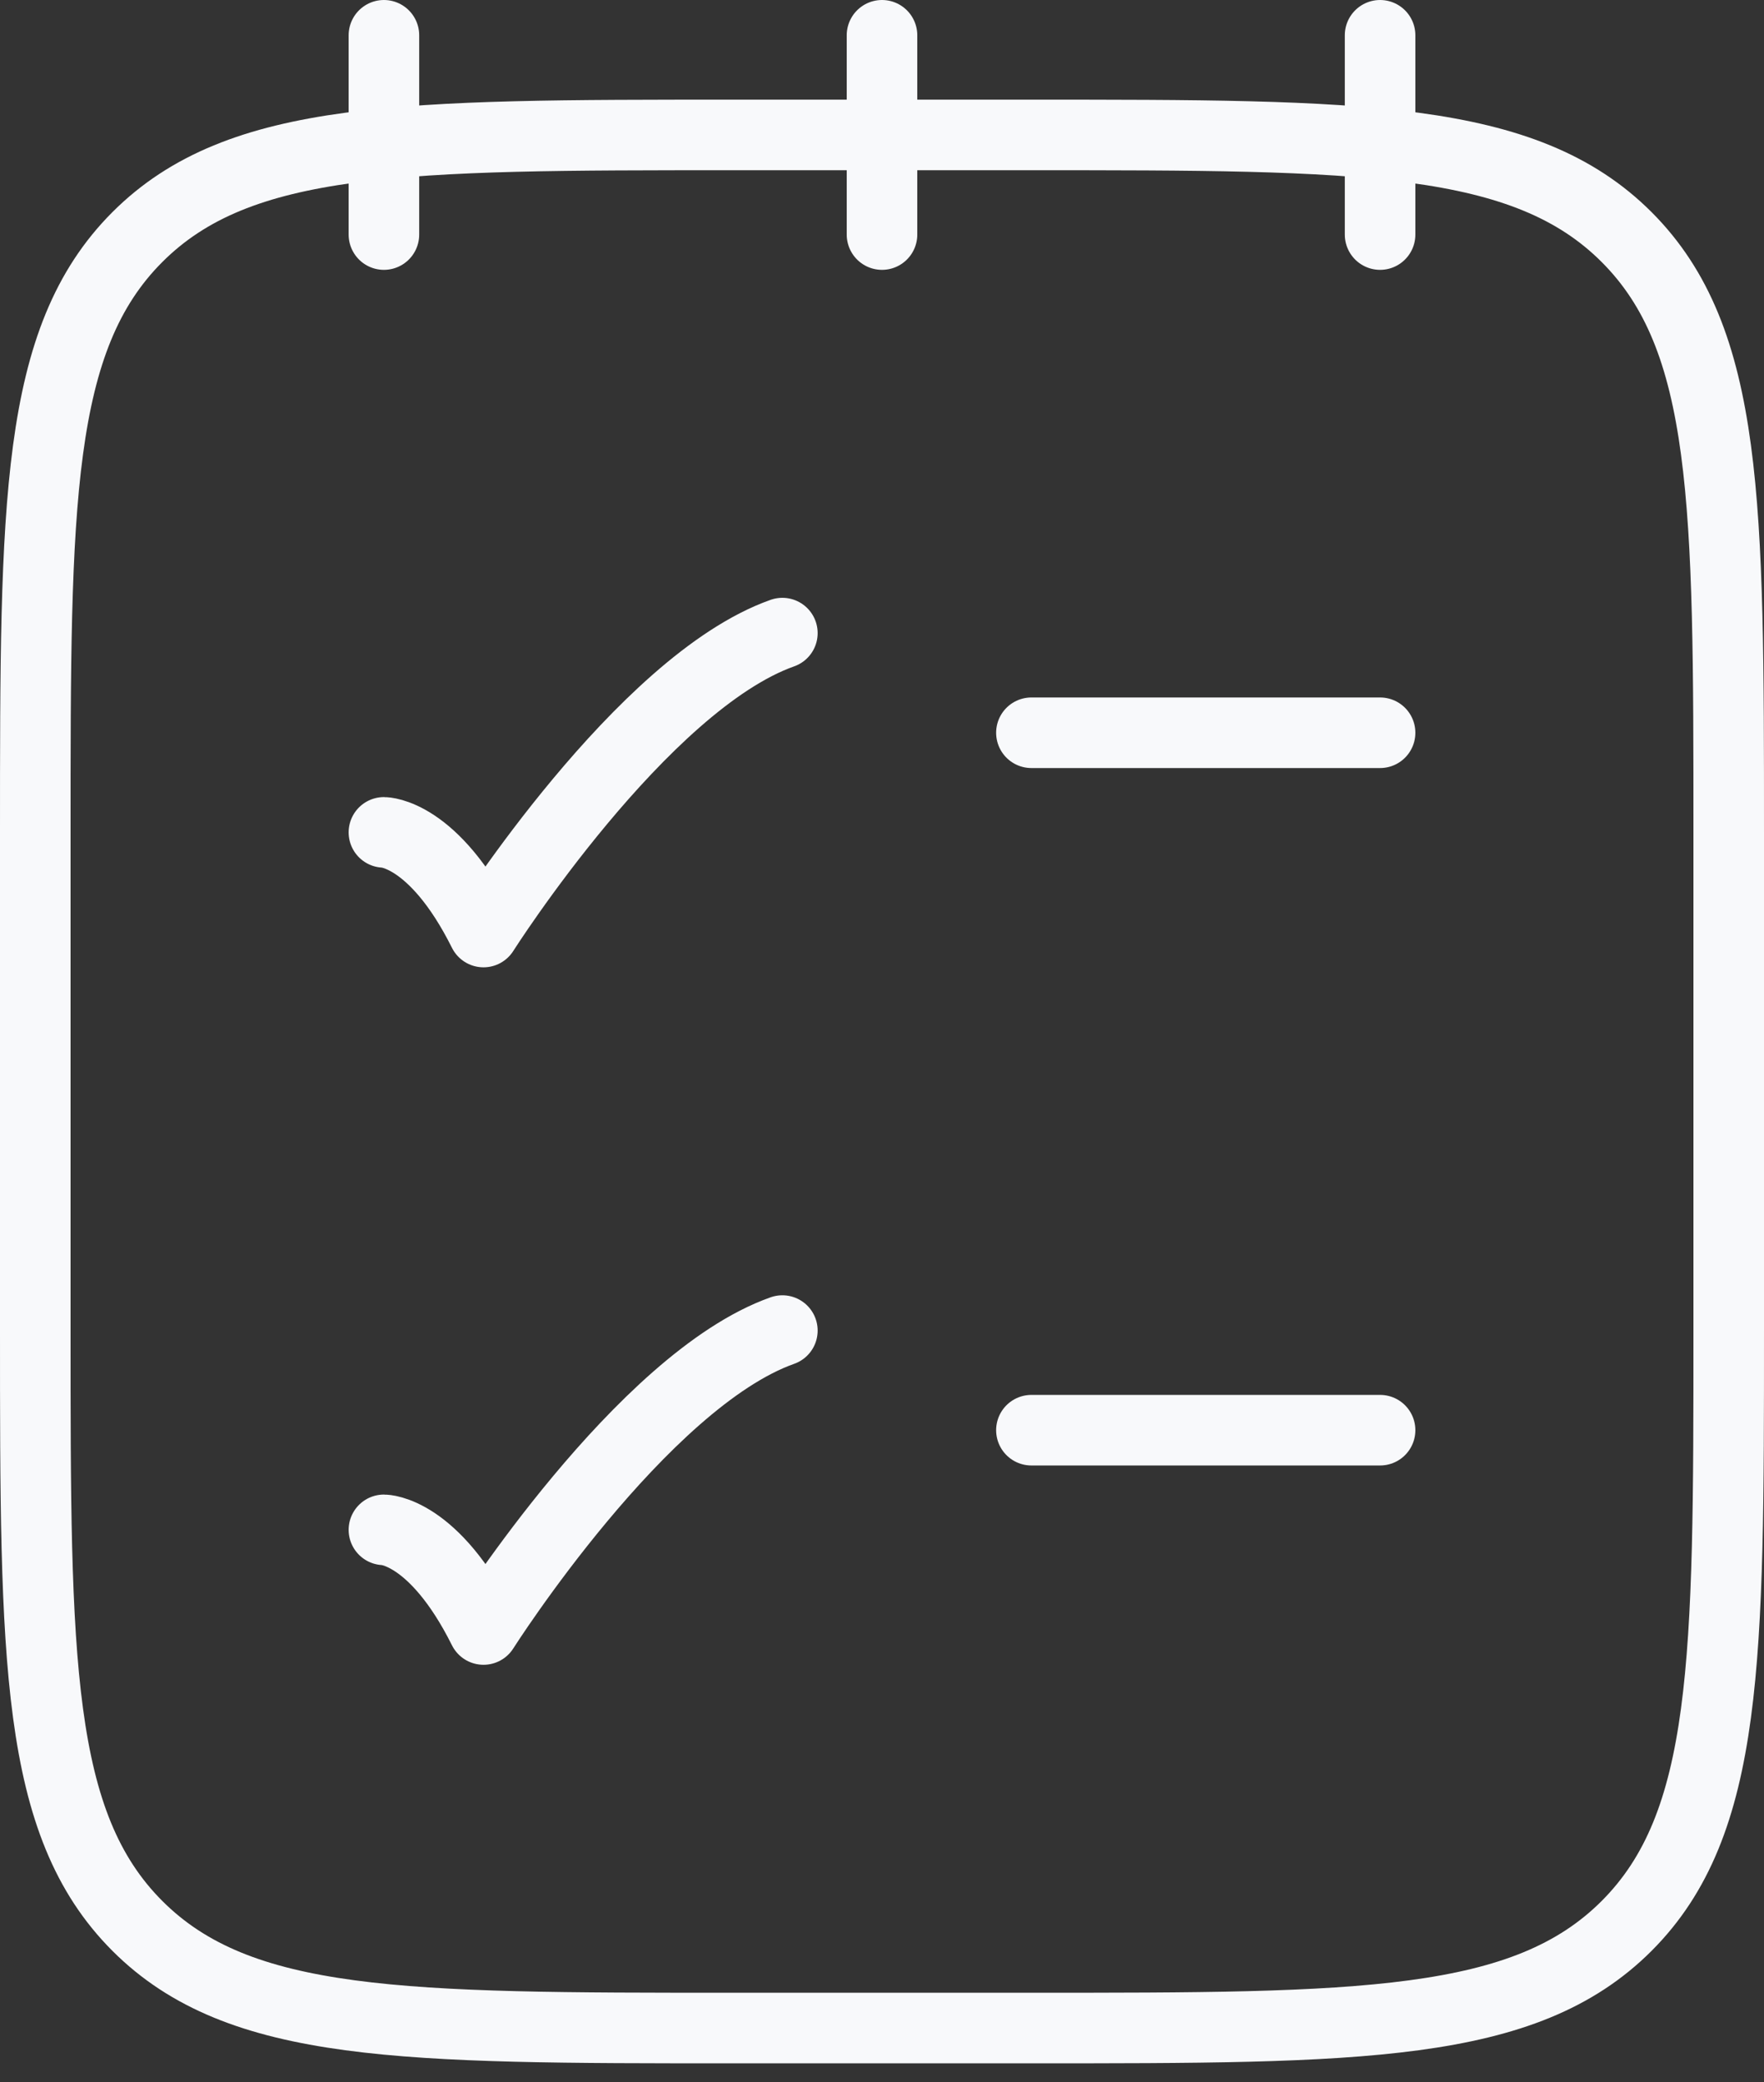 <svg xmlns="http://www.w3.org/2000/svg" width="50" height="59" viewBox="0 0 50 59" fill="none"><rect x="0" y="0" width="50" height="59" fill="#333333" stroke="none"/><path d="M39.118 1V6.647M25 1V6.647M10.882 1V6.647M29.235 40.529H39.118M29.235 20.765H39.118M1 23.588C1 14.271 1 9.612 3.894 6.718C6.788 3.824 11.447 3.824 20.765 3.824H29.235C38.553 3.824 43.212 3.824 46.106 6.718C49 9.612 49 14.271 49 23.588V37.706C49 47.023 49 51.682 46.106 54.577C43.212 57.471 38.553 57.471 29.235 57.471H20.765C11.447 57.471 6.788 57.471 3.894 54.577C1 51.682 1 47.023 1 37.706V23.588Z" stroke="#F8F9FB" stroke-width="2" stroke-linecap="round" stroke-linejoin="round"></path><path d="M10.882 23.588C10.882 23.588 12.294 23.588 13.705 26.412C13.705 26.412 18.189 19.353 22.176 17.941M10.882 43.353C10.882 43.353 12.294 43.353 13.705 46.177C13.705 46.177 18.189 39.118 22.176 37.706" stroke="#F8F9FB" stroke-width="2" stroke-linecap="round" stroke-linejoin="round"></path></svg>